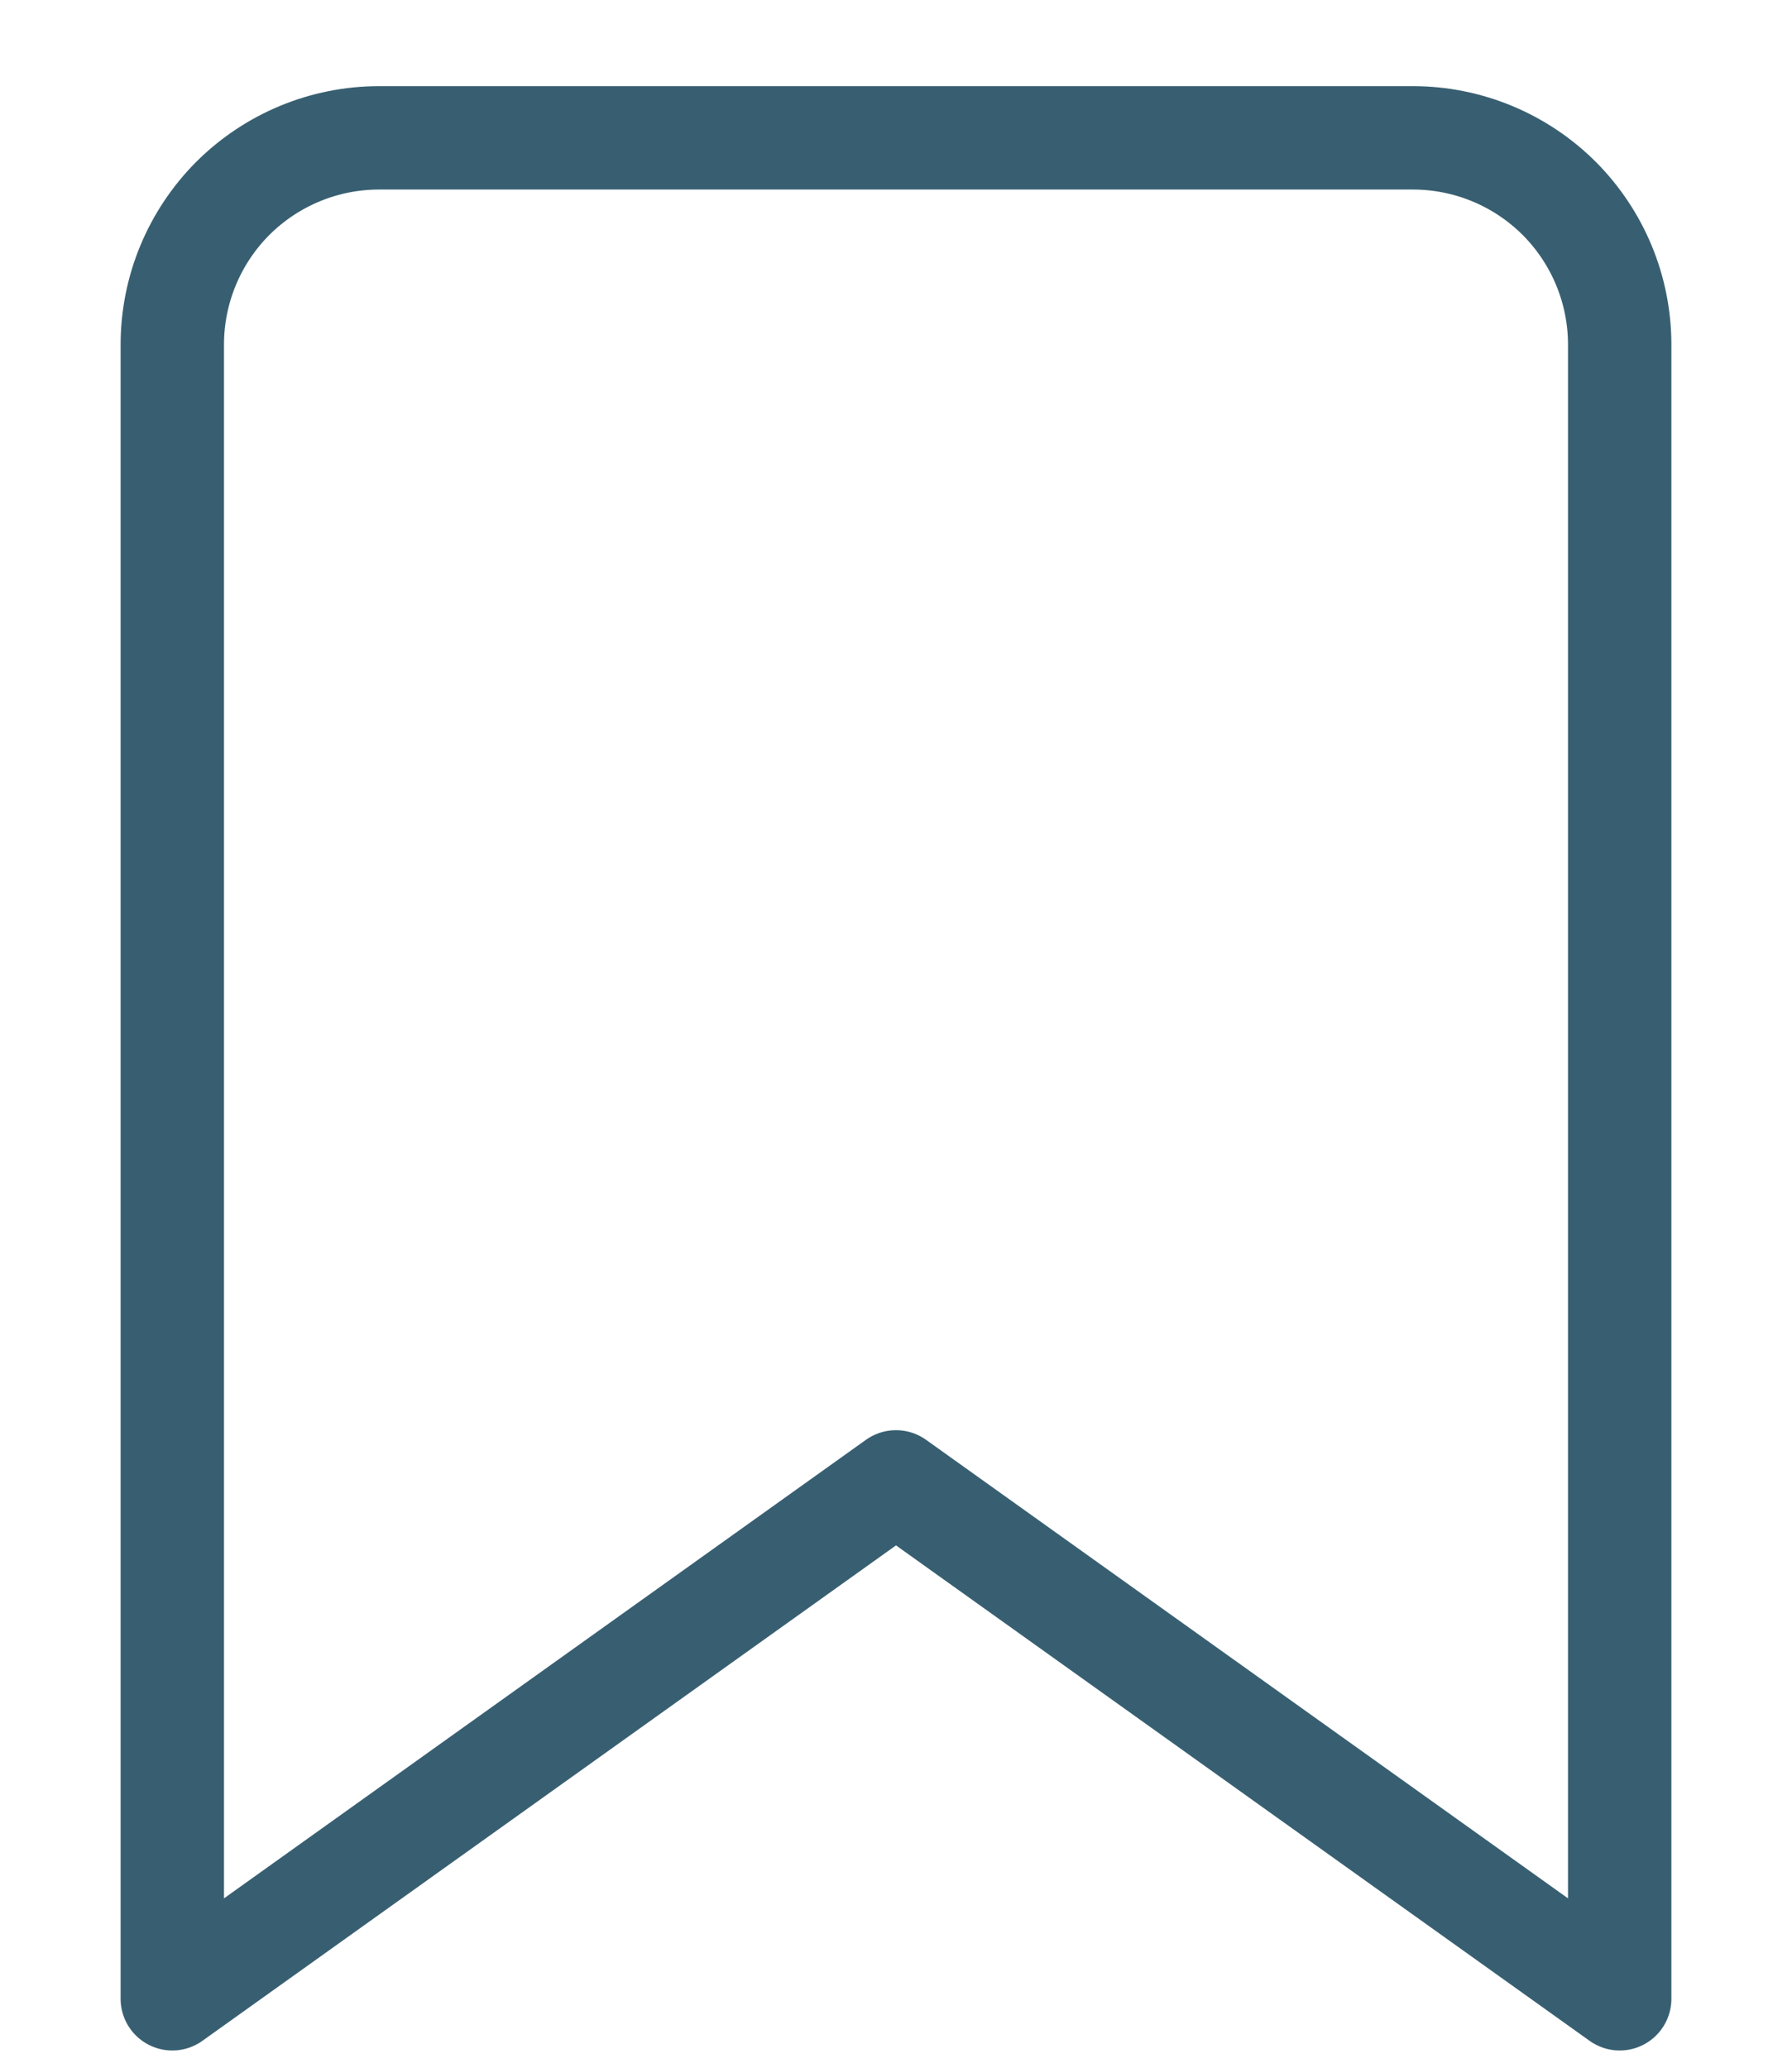 <svg width="13" height="15" viewBox="0 0 13 15" fill="none" xmlns="http://www.w3.org/2000/svg">
<g id="Property 1=Default">
<path id="Vector" d="M11.75 14.5L6.5 10.75L1.25 14.5V2.5C1.25 2.102 1.408 1.721 1.689 1.439C1.971 1.158 2.352 1 2.75 1H10.25C10.648 1 11.029 1.158 11.311 1.439C11.592 1.721 11.75 2.102 11.75 2.5V14.5Z" stroke="#385F71" stroke-width="0.75" stroke-linecap="round" stroke-linejoin="round"/>
</g>
</svg>
